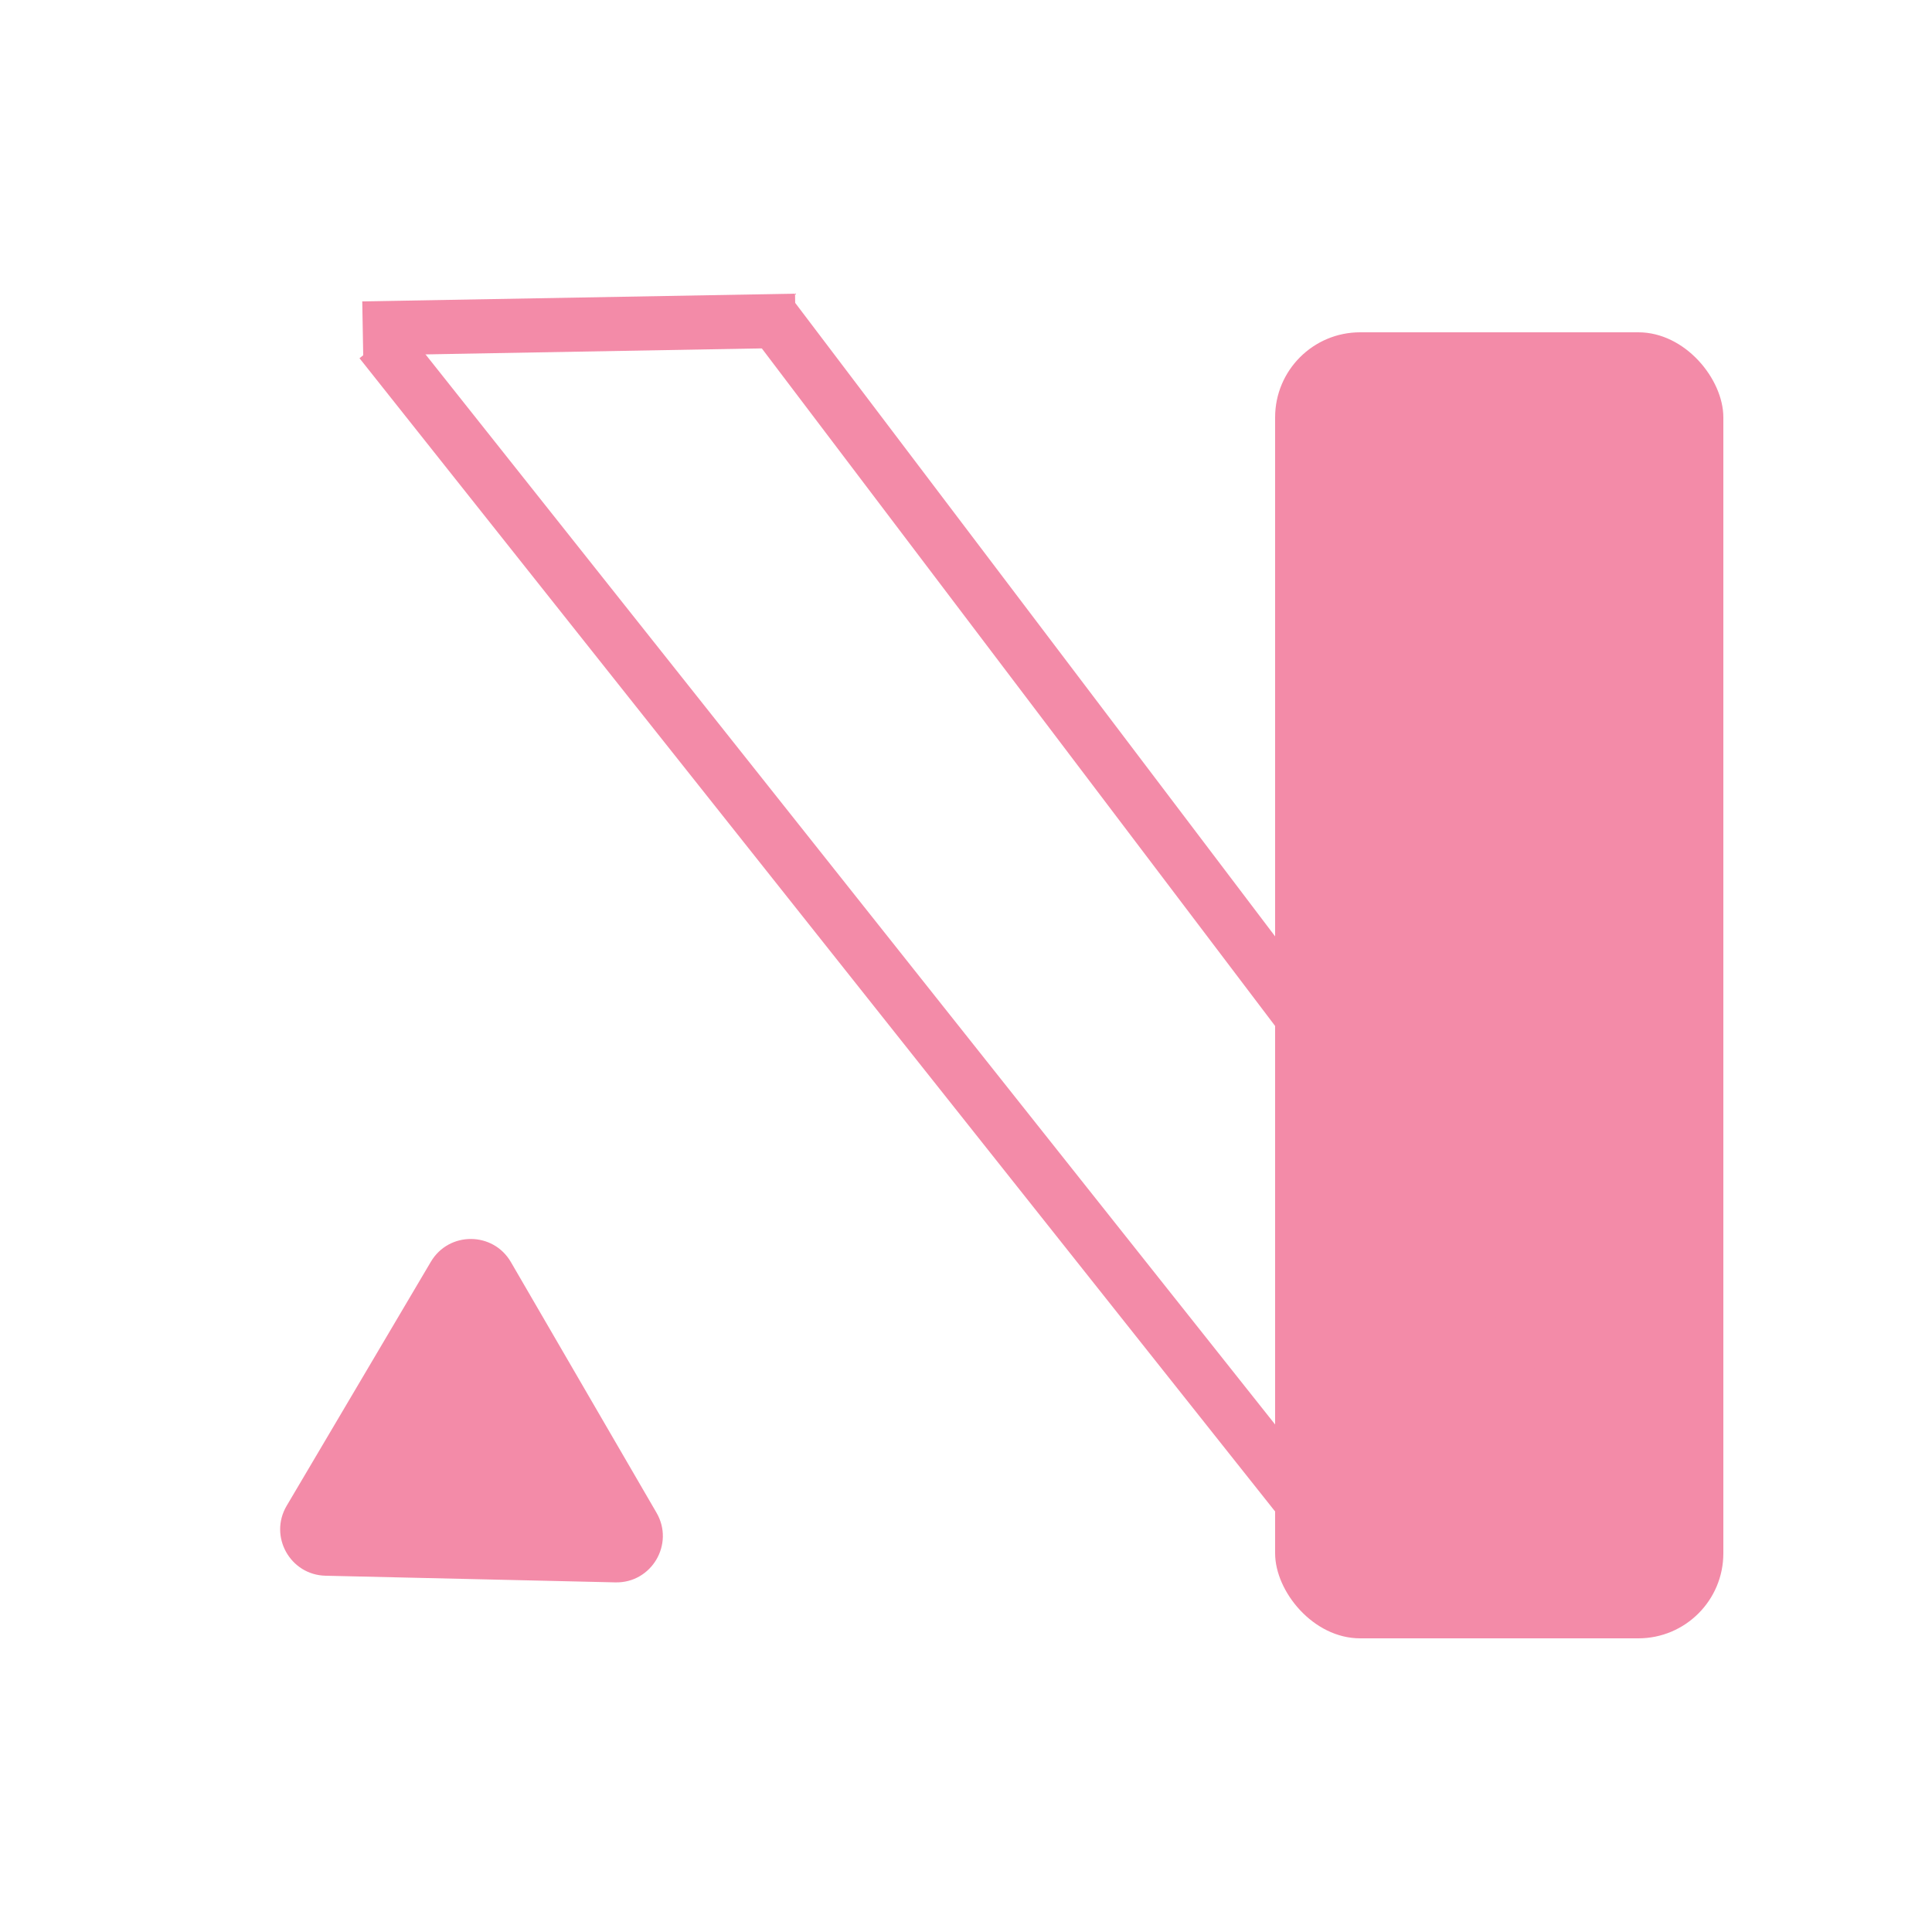<svg width="250" height="250" viewBox="0 0 250 250" fill="none" xmlns="http://www.w3.org/2000/svg">
<rect x="165" y="43" width="58" height="169" rx="11" fill="#F38BA8"/>
<line x1="180.259" y1="209.176" x2="49.259" y2="44.176" stroke="#F38BA8" stroke-width="7"/>
<line x1="99.79" y1="40.886" x2="216.455" y2="194.885" stroke="#F38BA8" stroke-width="7"/>
<line x1="46.938" y1="42.501" x2="102.938" y2="41.501" stroke="#F38BA8" stroke-width="7"/>
<path d="M84.952 195.747C87.307 199.8 84.313 204.867 79.627 204.759L42.122 203.898C37.539 203.793 34.762 198.794 37.094 194.847L55.754 163.271C58.086 159.324 63.804 159.345 66.108 163.309L84.952 195.747Z" fill="#F38BA8"/>
</svg>
